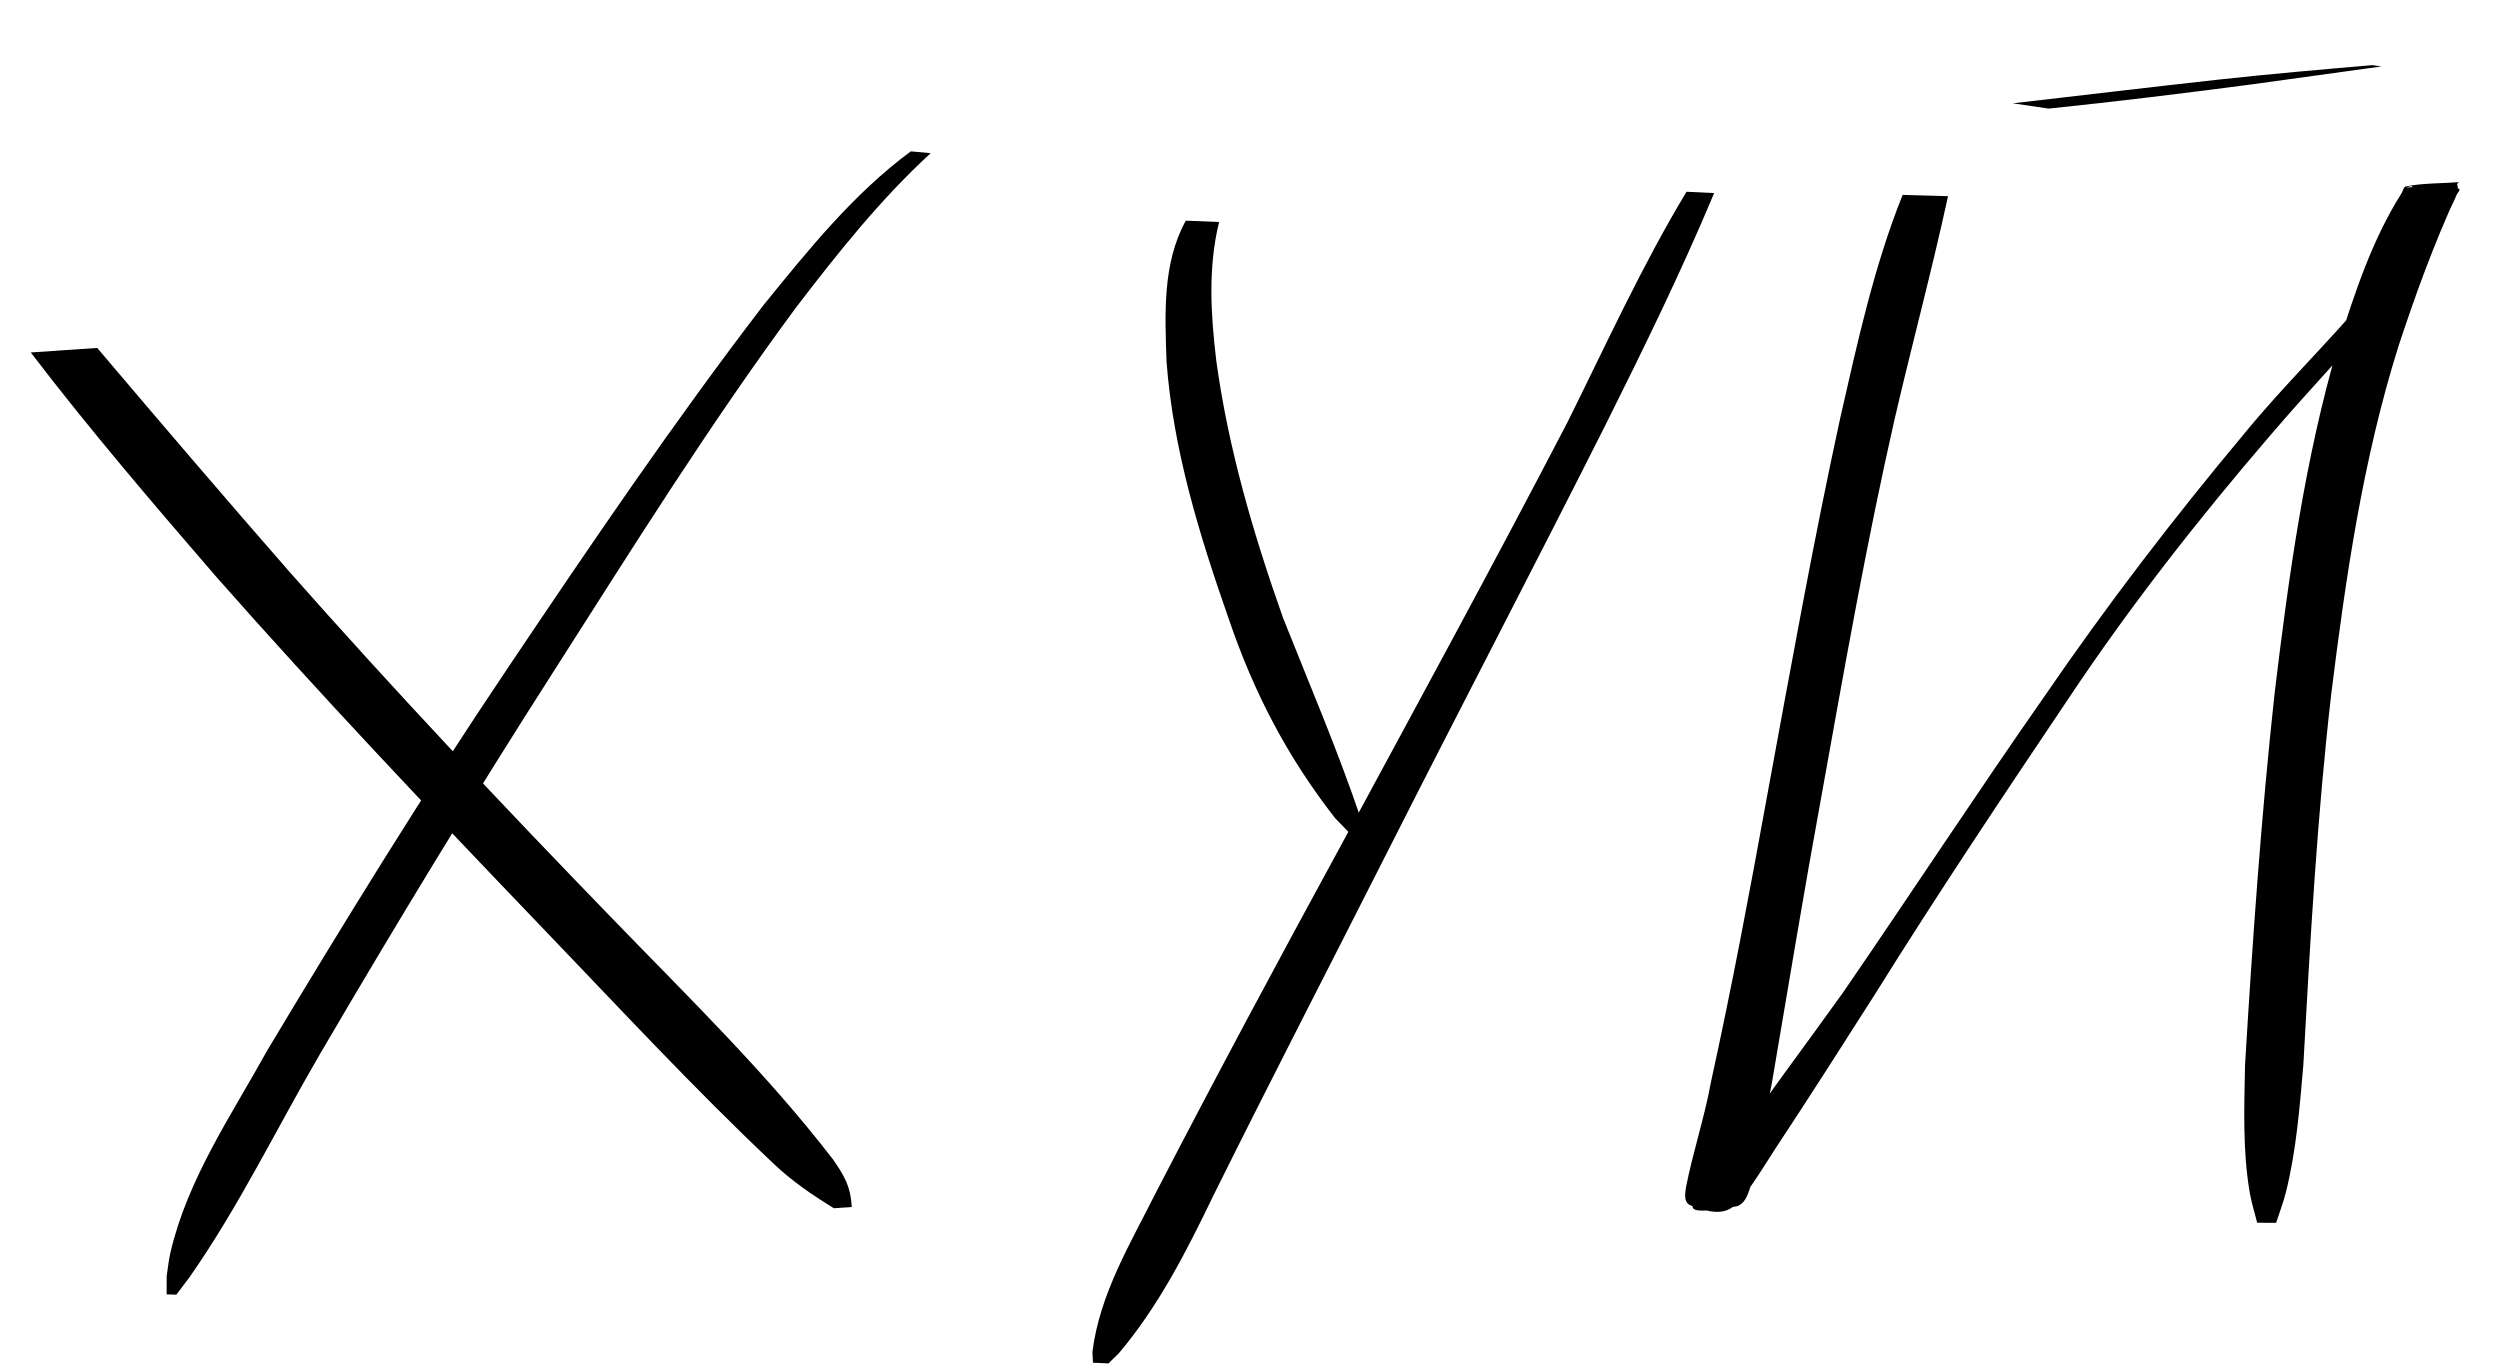 <?xml version="1.0" encoding="UTF-8" standalone="no"?>
<!-- Created with Inkscape (http://www.inkscape.org/) -->

<svg
   xmlns:dc="http://purl.org/dc/elements/1.1/"
   xmlns:cc="http://creativecommons.org/ns#"
   xmlns:rdf="http://www.w3.org/1999/02/22-rdf-syntax-ns#"
   xmlns:svg="http://www.w3.org/2000/svg"
   xmlns="http://www.w3.org/2000/svg"
   xmlns:sodipodi="http://sodipodi.sourceforge.net/DTD/sodipodi-0.dtd"
   xmlns:inkscape="http://www.inkscape.org/namespaces/inkscape"
   width="1018.51"
   height="556.92"
   id="svg2"
   version="1.1"
   inkscape:version="0.48.5 r10040"
   sodipodi:docname="Новый документ 1">
  <defs
     id="defs4" />
  <sodipodi:namedview
     id="base"
     pagecolor="#ffffff"
     bordercolor="#666666"
     borderopacity="1.0"
     inkscape:pageopacity="0.0"
     inkscape:pageshadow="2"
     inkscape:zoom="0.35"
     inkscape:cx="615.99123"
     inkscape:cy="172.74744"
     inkscape:document-units="px"
     inkscape:current-layer="layer1"
     showgrid="false"
     fit-margin-top="0"
     fit-margin-left="0"
     fit-margin-right="0"
     fit-margin-bottom="0"
     inkscape:window-width="1680"
     inkscape:window-height="998"
     inkscape:window-x="-8"
     inkscape:window-y="-8"
     inkscape:window-maximized="1" />
  <g
     inkscape:label="Layer 1"
     inkscape:groupmode="layer"
     id="layer1"
     transform="translate(240.991,-148.189)">
    <path
       style="fill:#000000;fill-opacity:1;fill-rule:nonzero;stroke:none"
       id="path3041"
       d="m -201.386,289.936 c 25.915,30.573 51.954,61.037 78.328,91.214 42.625,48.261 86.801,95.114 131.608,141.346 30.77,31.826 62.619,62.739 89.69,97.863 4.898,6.987 7.327,11.308 7.789,19.583 0,0 -7.269,0.493 -7.269,0.493 l 0,0 c -8.786,-5.354 -17.228,-11.145 -24.712,-18.282 -33.048,-31.202 -63.902,-64.608 -95.389,-97.36 -44.549,-46.484 -88.867,-93.215 -131.458,-141.512 -25.875,-29.954 -51.622,-60.041 -75.668,-91.5 0,0 27.081,-1.845 27.081,-1.845 z"
       inkscape:connector-curvature="0" />
    <path
       style="fill:#000000;fill-opacity:1;fill-rule:nonzero;stroke:none"
       id="path3043"
       d="m 138.189,210.588 c -20.543,18.838 -37.858,40.671 -54.764,62.723 -35.269,47.708 -66.707,98.088 -98.63,148.053 -32.847,51.267 -64.45,103.313 -95.202,155.859 -17.79,30.45 -33.101,62.318 -53.346,91.265 -1.801,2.387 -3.602,4.773 -5.404,7.16 0,0 -3.94,-0.14 -3.94,-0.14 l 0,0 c 0.003,-2.465 0.006,-4.93 0.008,-7.395 0.503,-3.171 0.788,-6.385 1.51,-9.514 6.913,-29.955 24.864,-56.048 39.511,-82.534 31.535,-52.63 63.736,-104.882 97.993,-155.796 33.624,-50.035 67.496,-100.001 104.199,-147.847 18.181,-22.395 36.585,-45.306 59.955,-62.57 0,0 8.111,0.737 8.111,0.737 z"
       inkscape:connector-curvature="0" />
    <path
       style="fill:#000000;fill-opacity:1;fill-rule:nonzero;stroke:none"
       id="path3045"
       d="m 255.671,238.645 c -4.583,18.671 -3.388,37.656 -1.141,56.535 4.922,35.916 15.149,70.689 27.209,104.77 10.695,26.935 22.125,53.561 31.424,81.028 0.575,2.485 1.149,4.97 1.724,7.455 0,0 -4.991,0.267 -4.991,0.267 l 0,0 c -2.321,-2.401 -4.643,-4.801 -6.964,-7.202 -19.37,-24.811 -33.01,-50.946 -43.203,-80.804 -11.959,-34.144 -22.793,-69.076 -25.482,-105.363 -0.615,-19.235 -1.723,-39.814 7.862,-57.247 0,0 13.562,0.559 13.562,0.559 z"
       inkscape:connector-curvature="0" />
    <path
       style="fill:#000000;fill-opacity:1;fill-rule:nonzero;stroke:none"
       id="path3047"
       d="m 457.366,226.848 c -13.392,32.005 -28.66,63.174 -44.145,94.204 -28.753,57.119 -58.377,113.791 -87.277,170.835 -24.162,47.792 -48.784,95.351 -72.575,143.33 -10.905,22.593 -22.286,45.06 -38.547,64.301 -1.408,1.376 -2.816,2.752 -4.223,4.128 0,0 -6.303,-0.278 -6.303,-0.278 l 0,0 c -0.078,-1.443 -0.156,-2.887 -0.234,-4.33 2.884,-23.501 15.396,-44.099 25.836,-64.922 24.859,-48.037 50.454,-95.688 76.34,-143.179 30.666,-56.743 61.547,-113.383 91.3,-170.61 15.713,-31.561 30.35,-63.783 48.557,-94.017 0,0 11.273,0.539 11.273,0.539 z"
       inkscape:connector-curvature="0" />
    <path
       style="fill:#000000;fill-opacity:1;fill-rule:nonzero;stroke:none"
       id="path3049"
       d="m 552.643,228.109 c -6.611,30.497 -14.78,60.655 -21.813,91.072 -11.549,50.789 -20.527,102.111 -29.762,153.357 -7.132,38.895 -13.547,77.914 -20.191,116.894 -2.976,14.422 -4.654,29.218 -9.075,43.309 -0.983,2.784 -2.084,5.783 -5.059,6.861 -22.591,4.117 -19.827,0.819 -14.371,-6.046 4.478,-5.722 8.324,-11.914 12.371,-17.943 14.462,-21.464 30.132,-42.07 45.17,-63.129 27.499,-40.026 54.087,-80.659 81.914,-120.461 25.426,-37.157 52.822,-72.869 81.693,-107.398 15.887,-19.394 33.971,-36.839 50.111,-56 7.418,-8.931 12.901,-19.183 17.339,-29.857 2.076,-4.012 0.954,-8.291 1.299,-12.501 -0.036,-0.796 -0.254,-1.645 -0.707,-2.289 -8.073,1.481 9.719,-0.767 19.157,1.102 1.051,0.208 -0.774,1.998 -1.161,2.997 -9.151,19.993 -16.65,40.623 -23.509,61.495 -14.448,46.112 -21.406,94.033 -27.341,141.845 -5.74,50.124 -8.548,100.511 -11.322,150.866 -1.518,17.303 -2.875,34.897 -7.136,51.812 -1.049,4.165 -2.624,8.18 -3.935,12.27 0,0 -7.719,-0.028 -7.719,-0.028 l 0,0 c -1.014,-4.102 -2.331,-8.141 -3.041,-12.307 -2.912,-17.091 -2.253,-34.654 -1.91,-51.884 3.025,-50.405 6.529,-100.802 11.992,-151.01 5.749,-47.9 12.341,-95.915 25.951,-142.329 6.754,-21.286 13.769,-42.786 25.767,-61.809 0.648,-0.964 0.805,-2.67 1.945,-2.893 7.068,-1.388 14.361,-1.146 21.542,-1.718 -0.321,0.234 -0.635,0.458 -0.769,0.84 0.238,1.154 0.497,2.291 0.155,3.466 -1.795,4.333 -3.912,8.493 -6.083,12.652 -5.587,10.775 -12.684,20.615 -20.372,29.994 -16.171,19.019 -33.456,37.06 -49.688,56.031 -29.395,34.196 -57.238,69.702 -82.261,107.255 -26.815,39.883 -53.508,79.85 -78.95,120.63 -13.5,21.203 -27.028,42.389 -40.885,63.361 -3.915,6.097 -7.697,12.313 -12.035,18.119 -5.451,6.923 -9.231,9.705 -22.445,4.414 -2.635,-1.33 -1.946,-4.628 -1.667,-7.055 2.831,-14.494 7.602,-28.589 10.228,-43.14 8.534,-38.762 15.843,-77.762 22.925,-116.814 9.458,-51.235 18.6,-102.545 29.688,-153.459 7.007,-30.706 13.708,-61.78 25.468,-91.093 0,0 18.489,0.521 18.489,0.521 z"
       inkscape:connector-curvature="0" />
    <path
       style="fill:#000000;fill-opacity:1;fill-rule:nonzero;stroke:none"
       id="path3051"
       d="m 579.029,190.28 c 27.931,-3.22 55.847,-6.564 83.793,-9.657 20.879,-2.282 41.801,-4.114 62.728,-5.898 0,0 3.66,0.539 3.66,0.539 l 0,0 c -17.656,2.428 -35.311,4.863 -52.963,7.32 -27.489,3.621 -55.013,6.985 -82.592,9.848 0,0 -14.625,-2.152 -14.625,-2.152 z"
       inkscape:connector-curvature="0" />
  </g>
</svg>
